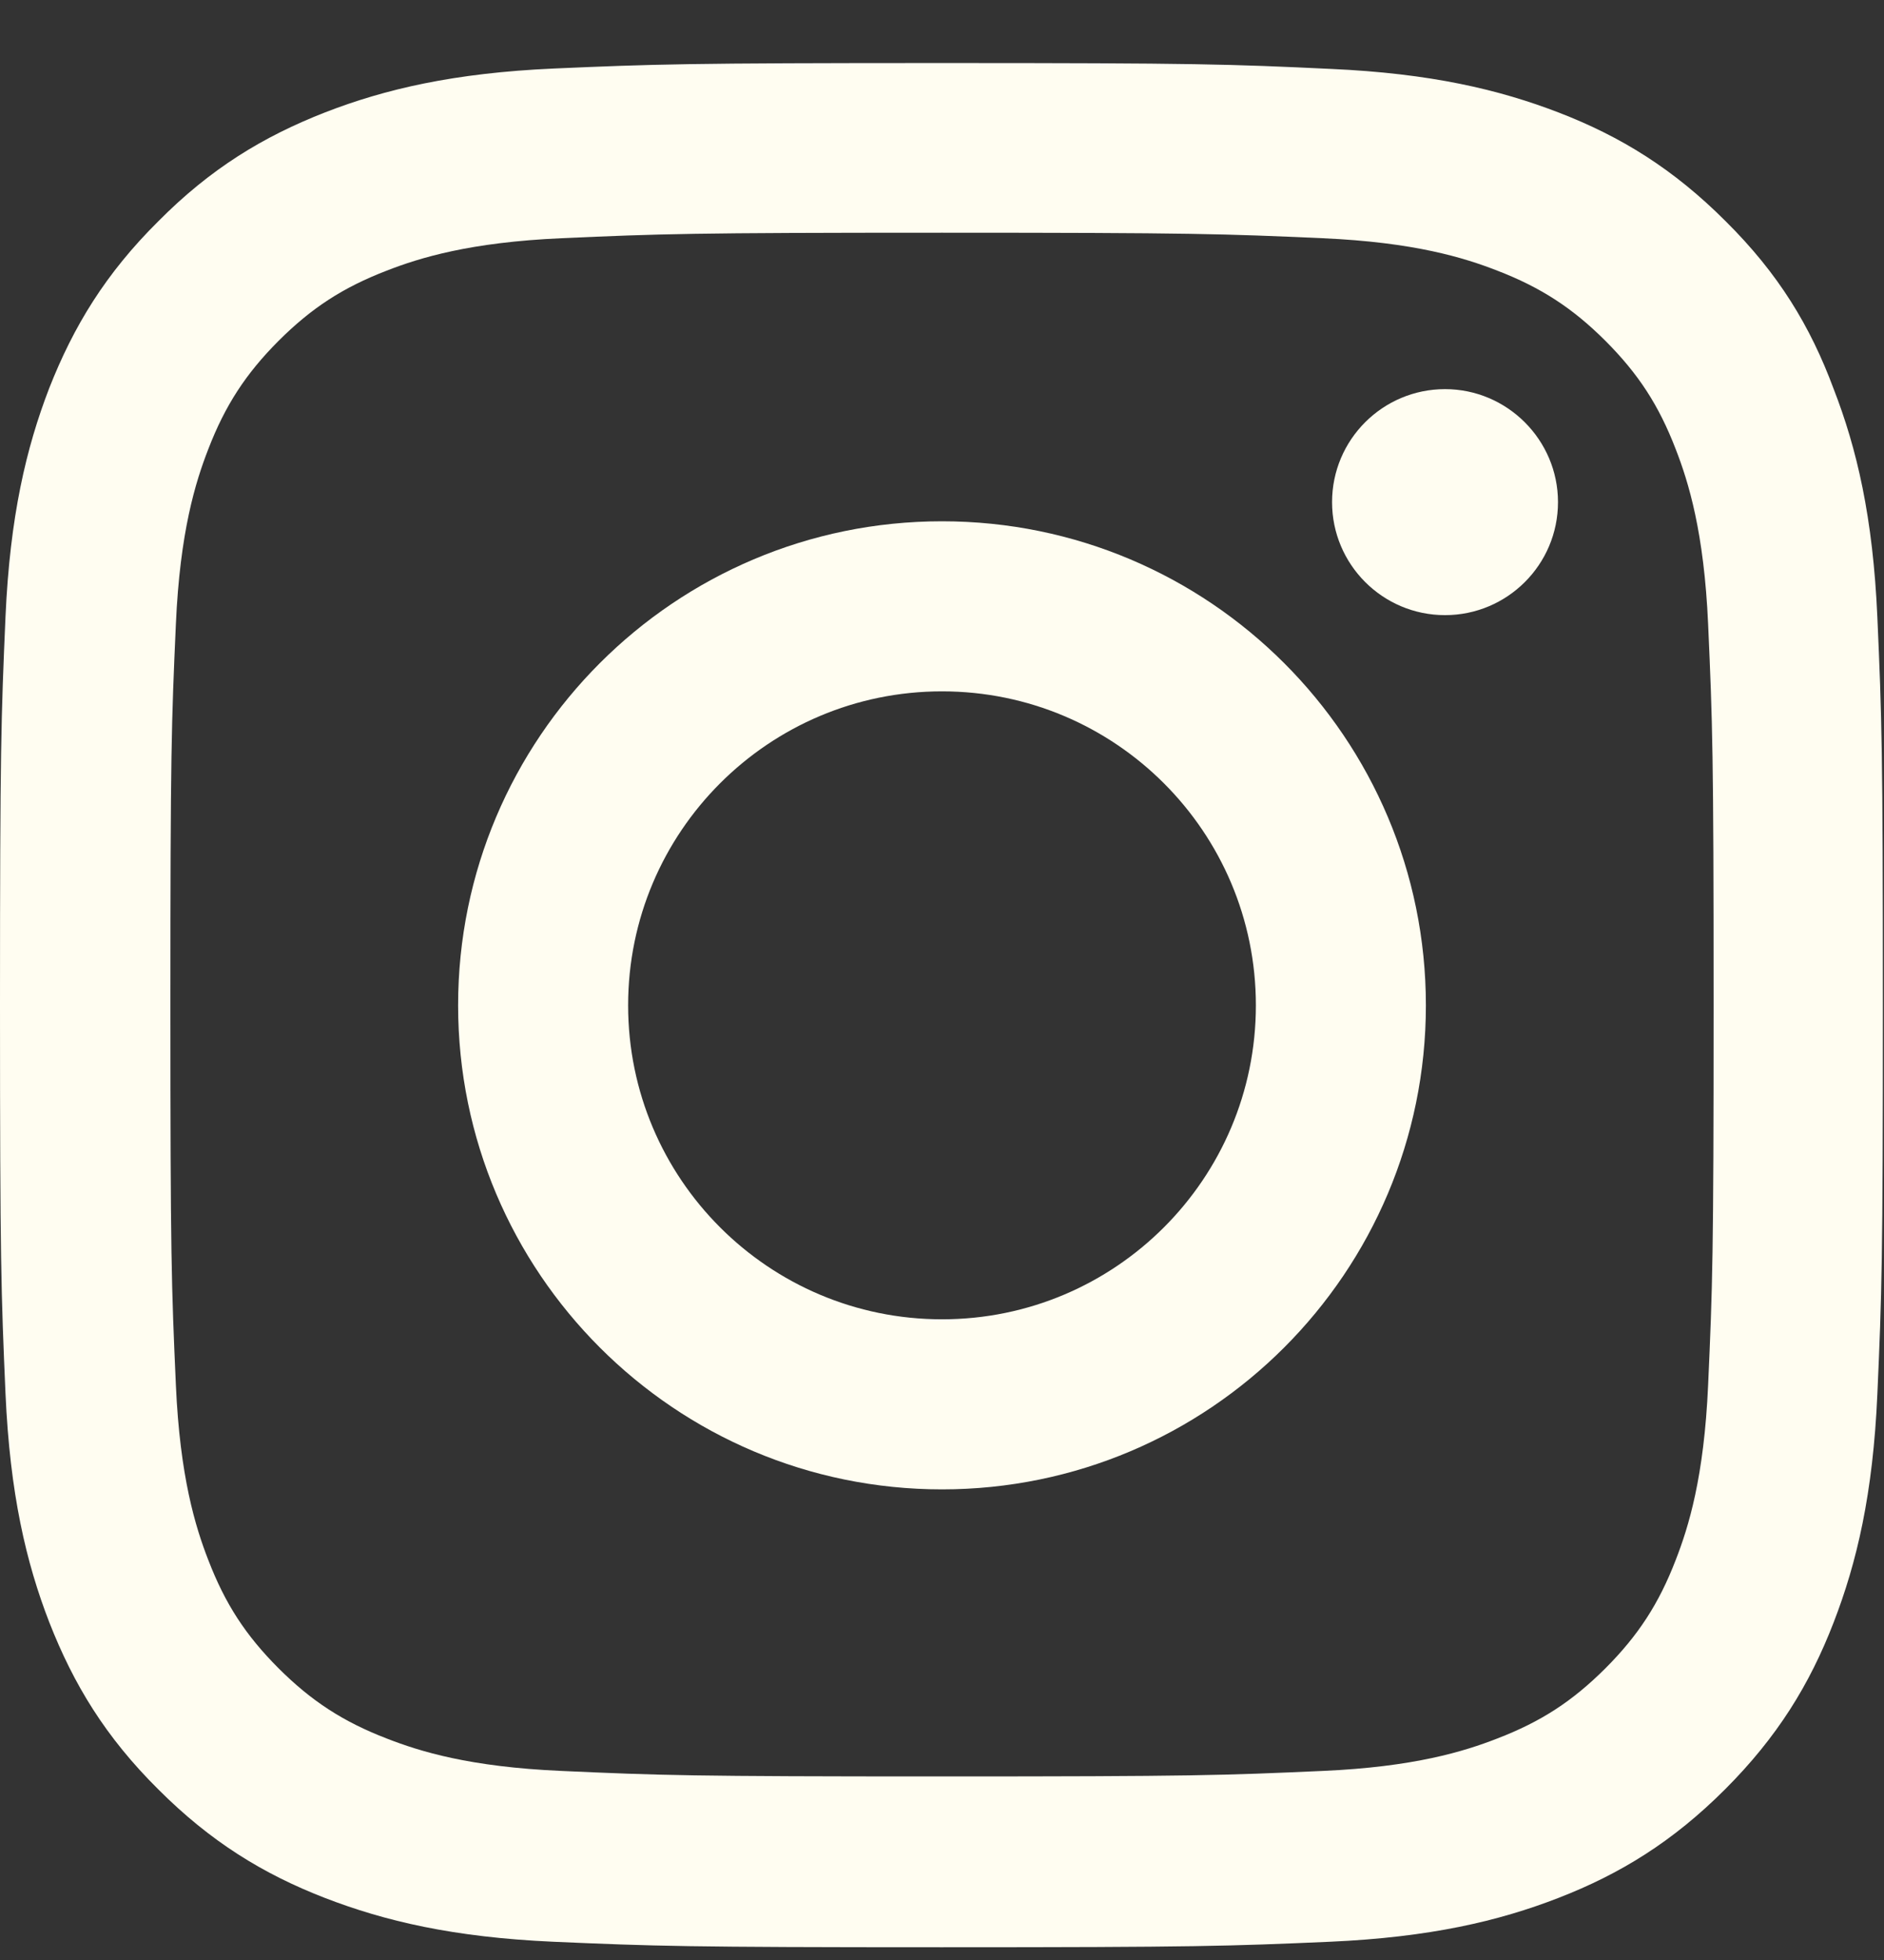 <?xml version="1.0" encoding="UTF-8"?> <svg xmlns="http://www.w3.org/2000/svg" width="25" height="26" viewBox="0 0 25 26" fill="none"><rect x="0" y="0" width="25" height="26" fill="#333333" stroke="none"/><g clip-path="url(#clip0_226_4986)"><path d="M12.5 3.087C15.84 3.087 16.235 3.102 17.549 3.16C18.77 3.214 19.429 3.419 19.868 3.59C20.449 3.814 20.869 4.088 21.304 4.522C21.743 4.962 22.012 5.377 22.236 5.958C22.407 6.397 22.612 7.062 22.666 8.277C22.725 9.596 22.739 9.991 22.739 13.326C22.739 16.666 22.725 17.061 22.666 18.375C22.612 19.596 22.407 20.255 22.236 20.694C22.012 21.275 21.738 21.695 21.304 22.13C20.864 22.569 20.449 22.838 19.868 23.062C19.429 23.233 18.765 23.439 17.549 23.492C16.23 23.551 15.835 23.565 12.5 23.565C9.16 23.565 8.765 23.551 7.451 23.492C6.23 23.439 5.571 23.233 5.132 23.062C4.551 22.838 4.131 22.564 3.696 22.13C3.257 21.69 2.988 21.275 2.764 20.694C2.593 20.255 2.388 19.591 2.334 18.375C2.275 17.057 2.261 16.661 2.261 13.326C2.261 9.986 2.275 9.591 2.334 8.277C2.388 7.057 2.593 6.397 2.764 5.958C2.988 5.377 3.262 4.957 3.696 4.522C4.136 4.083 4.551 3.814 5.132 3.59C5.571 3.419 6.235 3.214 7.451 3.16C8.765 3.102 9.16 3.087 12.5 3.087ZM12.5 0.836C9.106 0.836 8.682 0.851 7.349 0.909C6.021 0.968 5.107 1.183 4.316 1.49C3.491 1.812 2.793 2.237 2.1 2.936C1.401 3.629 0.977 4.327 0.654 5.147C0.347 5.943 0.132 6.852 0.073 8.18C0.015 9.518 0 9.942 0 13.336C0 16.73 0.015 17.154 0.073 18.487C0.132 19.815 0.347 20.729 0.654 21.52C0.977 22.345 1.401 23.043 2.1 23.736C2.793 24.43 3.491 24.859 4.312 25.177C5.107 25.484 6.016 25.699 7.344 25.758C8.677 25.816 9.102 25.831 12.495 25.831C15.889 25.831 16.314 25.816 17.646 25.758C18.975 25.699 19.888 25.484 20.679 25.177C21.499 24.859 22.197 24.43 22.891 23.736C23.584 23.043 24.014 22.345 24.331 21.524C24.639 20.729 24.854 19.82 24.912 18.492C24.971 17.159 24.985 16.734 24.985 13.341C24.985 9.947 24.971 9.522 24.912 8.189C24.854 6.861 24.639 5.948 24.331 5.157C24.023 4.327 23.599 3.629 22.9 2.936C22.207 2.242 21.509 1.812 20.689 1.495C19.893 1.188 18.984 0.973 17.656 0.914C16.318 0.851 15.894 0.836 12.5 0.836Z" fill="#FFFDF1"></path><path d="M12.5 6.915C8.955 6.915 6.079 9.791 6.079 13.336C6.079 16.881 8.955 19.757 12.5 19.757C16.045 19.757 18.921 16.881 18.921 13.336C18.921 9.791 16.045 6.915 12.5 6.915ZM12.5 17.501C10.2 17.501 8.335 15.636 8.335 13.336C8.335 11.036 10.2 9.171 12.5 9.171C14.8 9.171 16.665 11.036 16.665 13.336C16.665 15.636 14.8 17.501 12.5 17.501Z" fill="#FFFDF1"></path><path d="M20.674 6.661C20.674 7.491 20 8.16 19.175 8.16C18.345 8.16 17.676 7.486 17.676 6.661C17.676 5.831 18.35 5.162 19.175 5.162C20 5.162 20.674 5.836 20.674 6.661Z" fill="#FFFDF1"></path></g><defs><clipPath id="clip0_226_4986"><rect width="25" height="25" fill="white" transform="translate(0 0.836)"></rect></clipPath></defs></svg> 